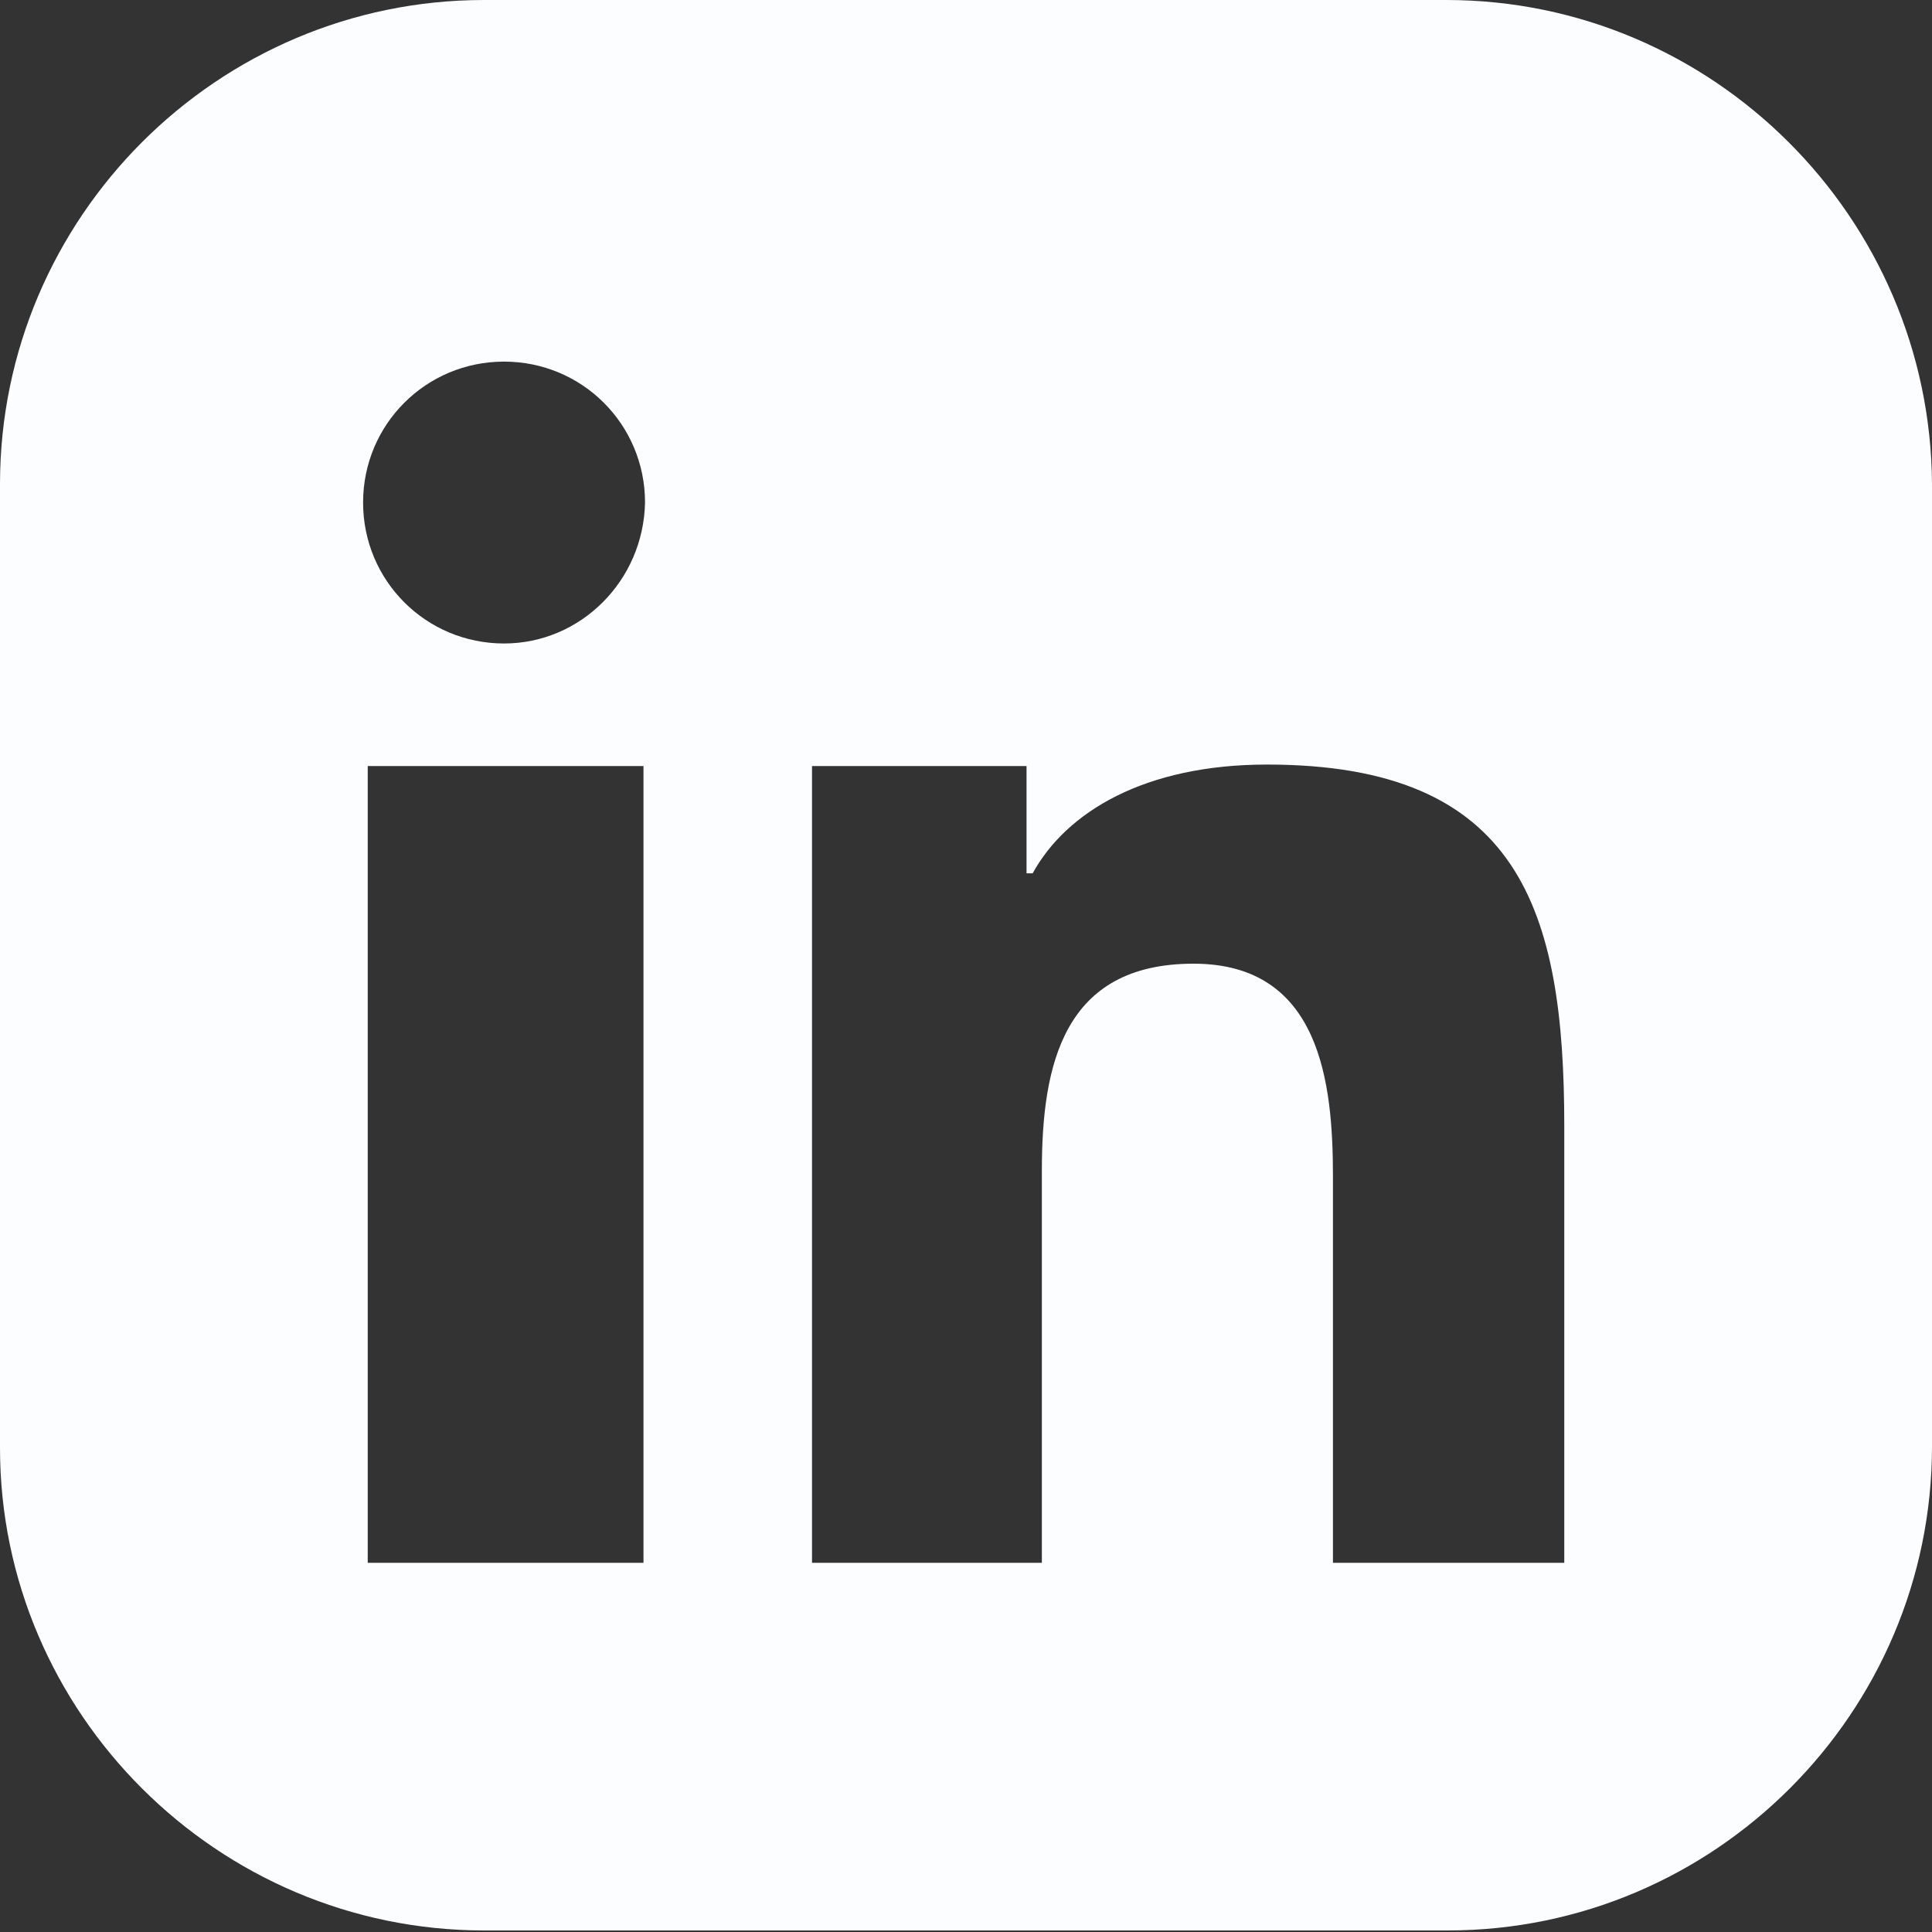 <svg width="30" height="30" viewBox="0 0 30 30" fill="none" xmlns="http://www.w3.org/2000/svg">
<rect x="0" y="0" width="30" height="30" fill="#333333" stroke="none"/>
<path d="M22.458 0H7.518C3.378 0 0 3.378 0 7.518V22.482C0 26.598 3.378 29.976 7.518 29.976H22.482C26.622 29.976 30 26.598 30 22.458V7.518C29.976 3.378 26.598 0 22.458 0ZM9.992 24.267H5.71V11.895H9.992V24.267ZM7.827 9.992C6.614 9.992 5.638 9.017 5.638 7.803C5.638 6.59 6.614 5.615 7.827 5.615C9.04 5.615 10.016 6.59 10.016 7.803C9.992 9.017 9.017 9.992 7.827 9.992ZM24.267 24.267H20.698V18.271C20.698 16.82 20.508 14.964 18.533 14.964C16.511 14.964 16.178 16.535 16.178 18.176V24.267H12.609V11.895H15.94V13.561H16.035C16.558 12.609 17.772 11.872 19.675 11.872C23.6 11.872 24.29 14.132 24.29 17.486V24.267H24.267Z" fill="#FBFDFF"/>
</svg>
